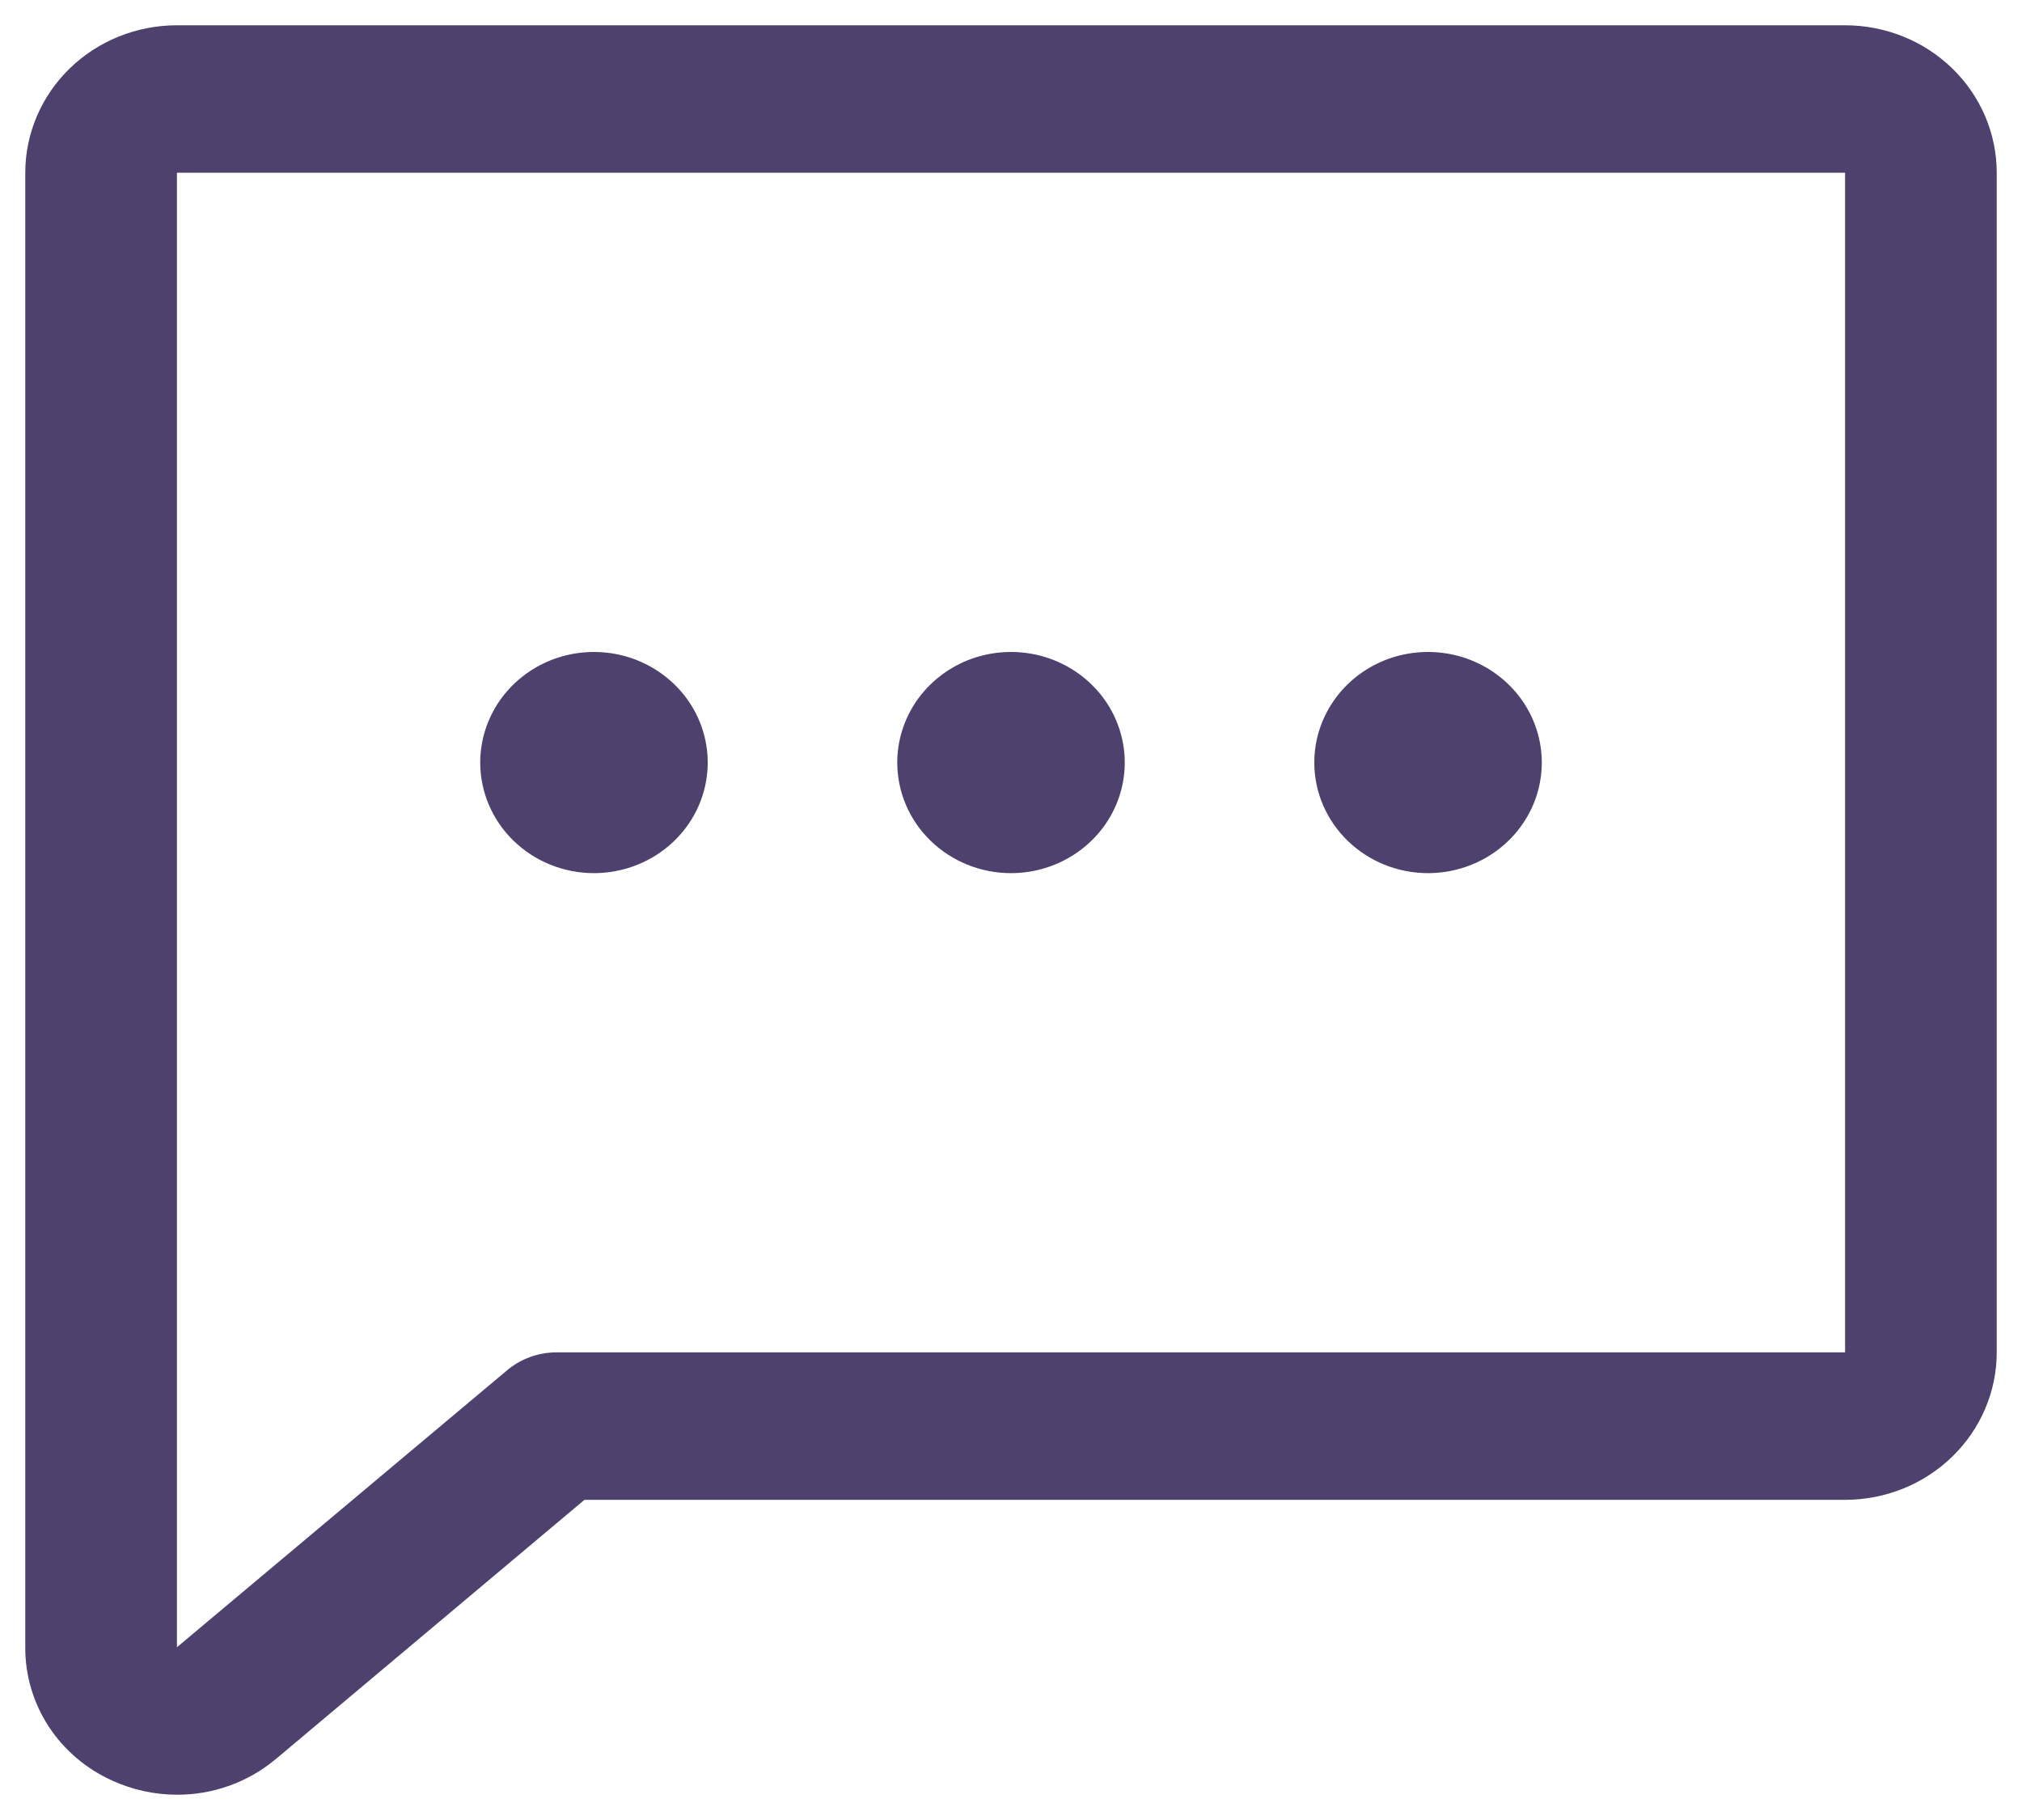 <svg xmlns="http://www.w3.org/2000/svg" fill="none" viewBox="0 0 40 36" height="36" width="40">
<path fill="#4E416D" d="M17.75 15.083C17.75 14.651 17.882 14.228 18.129 13.868C18.377 13.508 18.728 13.228 19.139 13.062C19.55 12.897 20.003 12.854 20.439 12.938C20.875 13.022 21.276 13.231 21.591 13.537C21.906 13.842 22.12 14.232 22.207 14.657C22.294 15.081 22.249 15.521 22.079 15.921C21.909 16.32 21.62 16.662 21.25 16.902C20.88 17.142 20.445 17.271 20 17.271C19.403 17.271 18.831 17.04 18.409 16.63C17.987 16.22 17.75 15.664 17.75 15.083ZM11.75 17.271C12.195 17.271 12.63 17.142 13 16.902C13.37 16.662 13.659 16.32 13.829 15.921C13.999 15.521 14.044 15.081 13.957 14.657C13.87 14.232 13.656 13.842 13.341 13.537C13.026 13.231 12.625 13.022 12.189 12.938C11.752 12.854 11.3 12.897 10.889 13.062C10.478 13.228 10.127 13.508 9.879 13.868C9.632 14.228 9.5 14.651 9.5 15.083C9.5 15.664 9.737 16.22 10.159 16.63C10.581 17.04 11.153 17.271 11.75 17.271ZM28.25 17.271C28.695 17.271 29.13 17.142 29.5 16.902C29.87 16.662 30.158 16.32 30.329 15.921C30.499 15.521 30.544 15.081 30.457 14.657C30.37 14.232 30.156 13.842 29.841 13.537C29.526 13.231 29.125 13.022 28.689 12.938C28.253 12.854 27.8 12.897 27.389 13.062C26.978 13.228 26.626 13.508 26.379 13.868C26.132 14.228 26 14.651 26 15.083C26 15.664 26.237 16.22 26.659 16.63C27.081 17.04 27.653 17.271 28.25 17.271ZM39.5 3.417V26.75C39.5 27.523 39.184 28.265 38.621 28.812C38.059 29.359 37.296 29.667 36.5 29.667H11.562L5.45 34.8L5.433 34.813C4.893 35.258 4.208 35.502 3.5 35.5C3.059 35.499 2.624 35.404 2.225 35.223C1.707 34.99 1.269 34.618 0.963 34.15C0.658 33.682 0.497 33.138 0.5 32.583V3.417C0.5 2.643 0.816 1.901 1.379 1.354C1.941 0.807 2.704 0.5 3.5 0.5H36.5C37.296 0.5 38.059 0.807 38.621 1.354C39.184 1.901 39.5 2.643 39.5 3.417ZM36.5 3.417H3.5V32.583L10.019 27.115C10.29 26.882 10.639 26.753 11 26.75H36.5V3.417Z"></path>
</svg>
